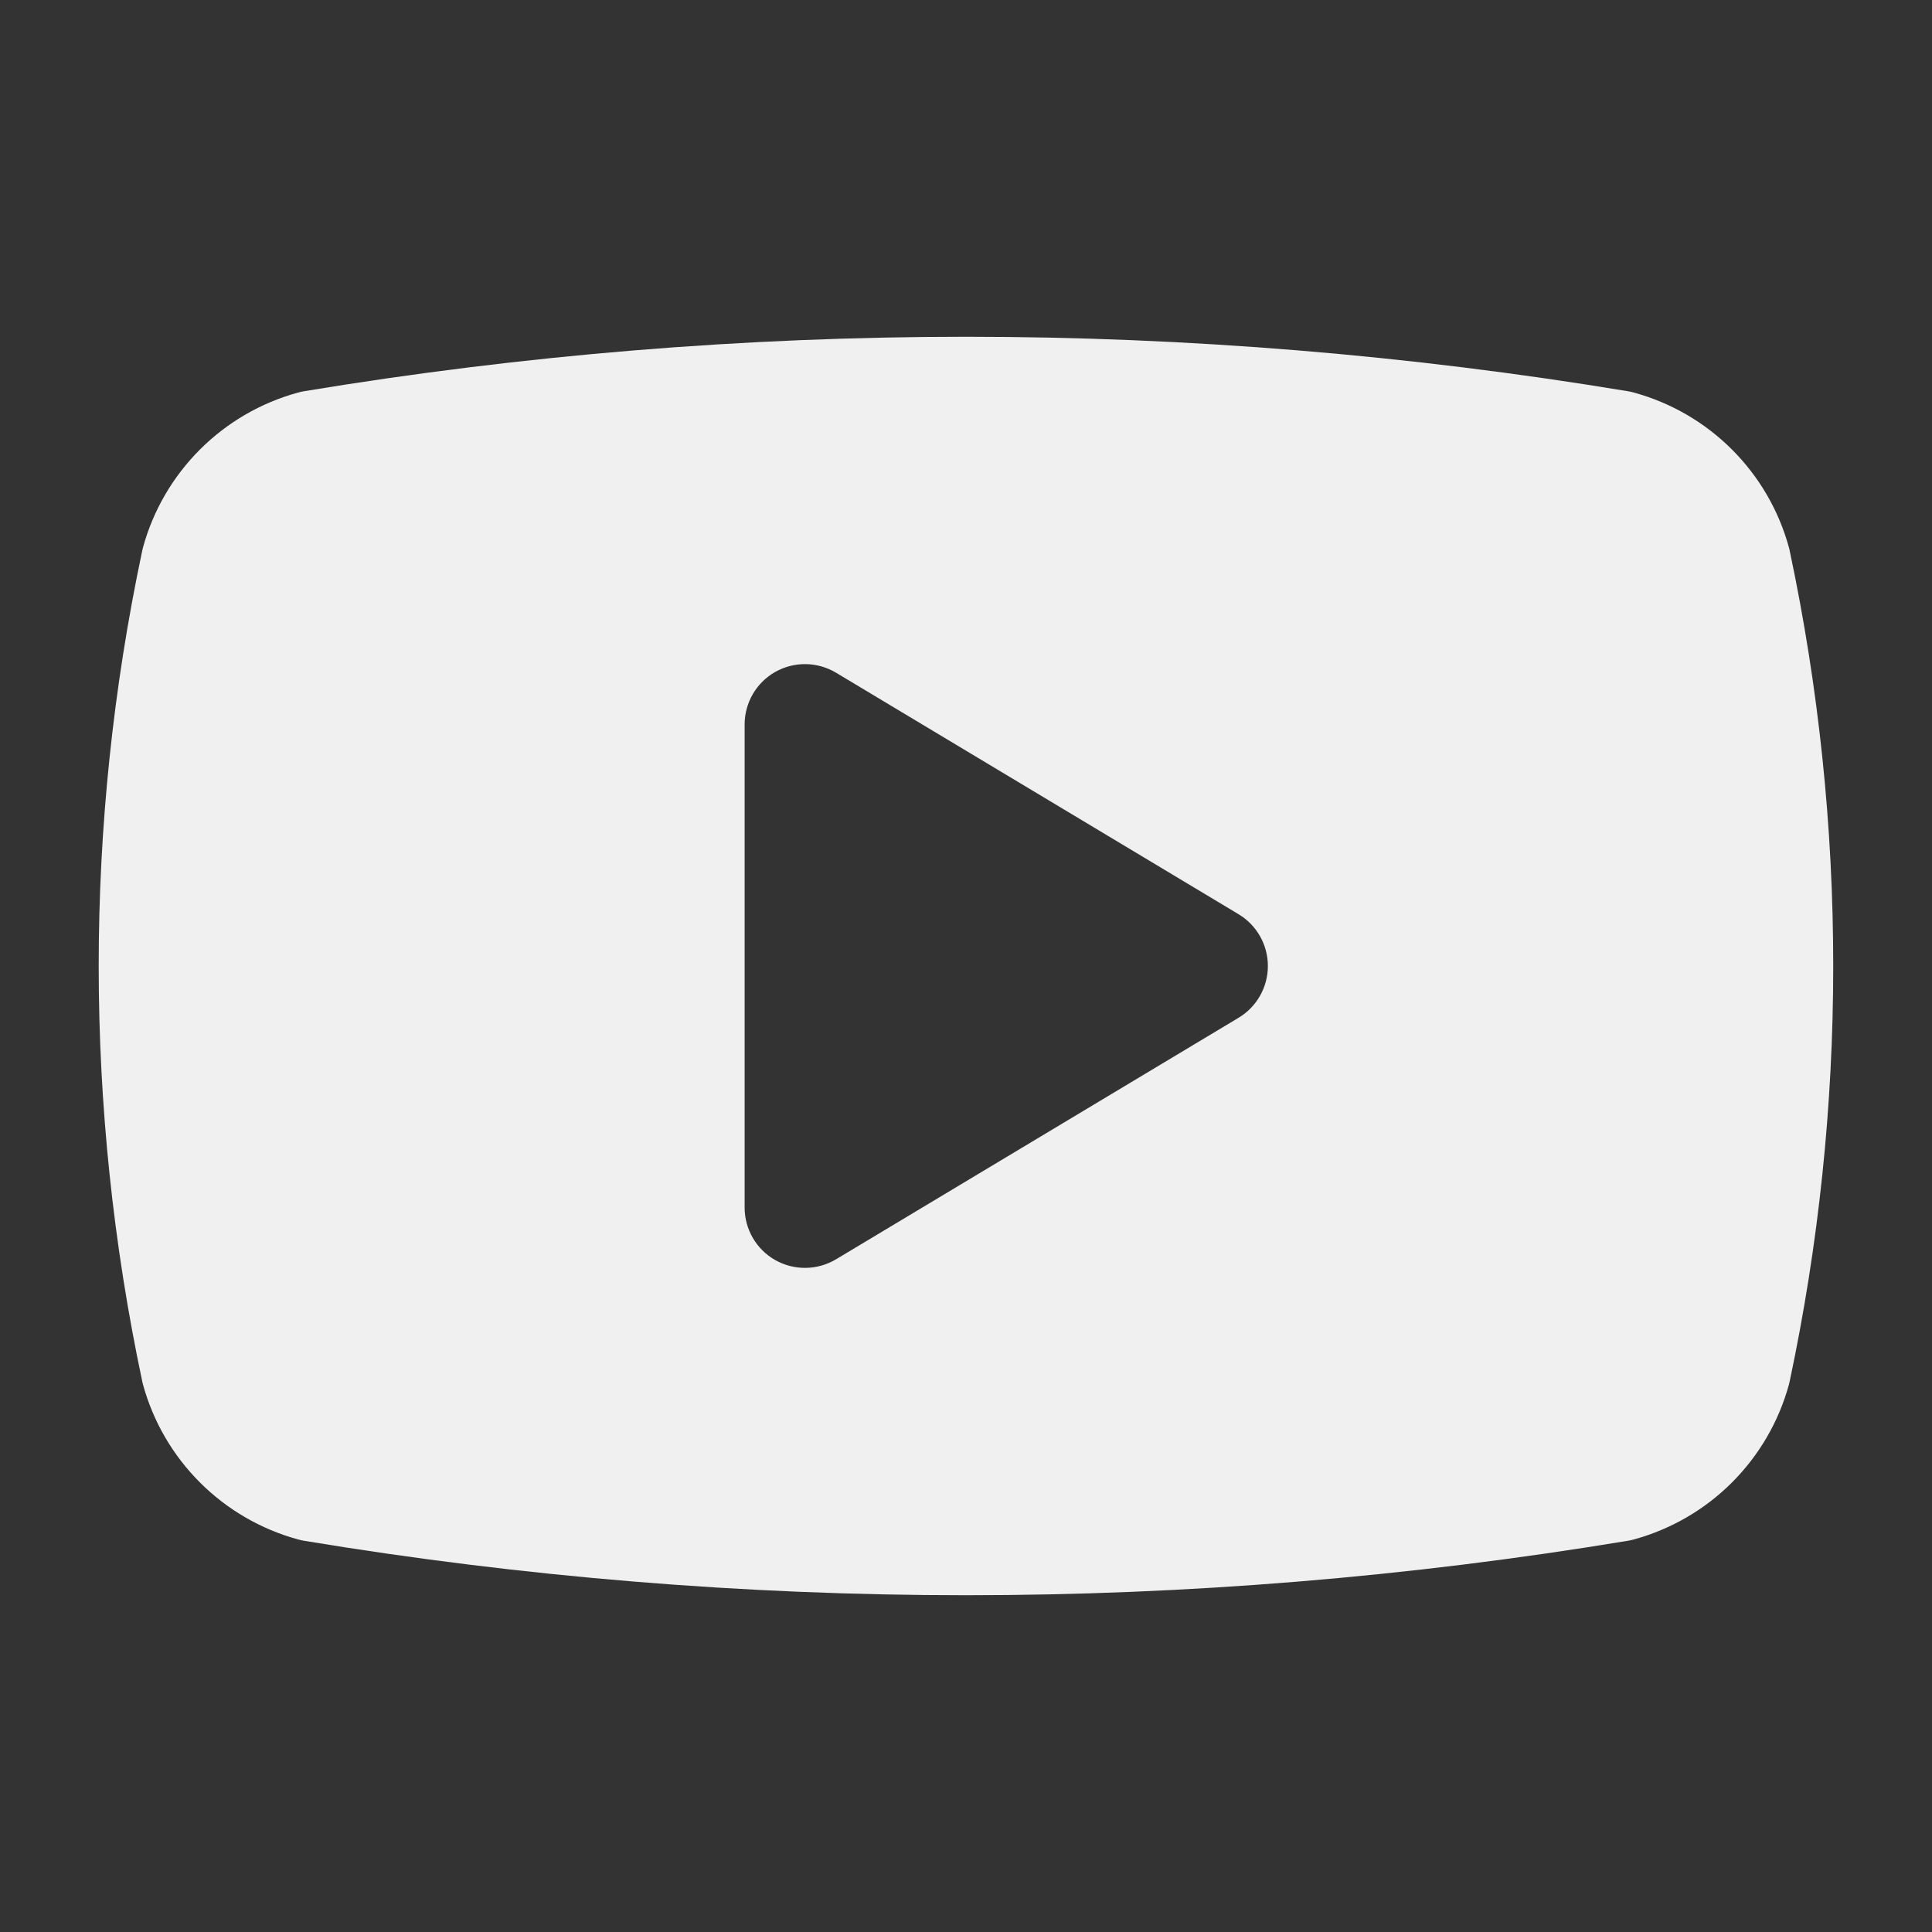 <svg width="24" height="24" viewBox="0 0 24 24" fill="none" xmlns="http://www.w3.org/2000/svg">
<rect x="0" y="0" width="24" height="24" fill="#333333" stroke="none"/>
<path fill-rule="evenodd" clip-rule="evenodd" d="M20.222 4.86C14.777 3.958 9.222 3.958 3.777 4.86C3.751 4.864 3.726 4.87 3.701 4.877C3.241 5.003 2.821 5.247 2.484 5.584C2.146 5.922 1.902 6.341 1.776 6.802C1.772 6.816 1.769 6.83 1.766 6.845C1.046 10.244 1.046 13.756 1.766 17.155L1.767 17.161C1.77 17.173 1.773 17.186 1.776 17.198C1.902 17.659 2.146 18.078 2.484 18.416C2.821 18.753 3.241 18.997 3.701 19.123C3.726 19.13 3.751 19.136 3.777 19.14C9.222 20.042 14.777 20.042 20.222 19.14C20.248 19.136 20.273 19.13 20.298 19.123C20.758 18.997 21.178 18.753 21.515 18.416C21.853 18.078 22.097 17.659 22.223 17.198C22.227 17.184 22.23 17.17 22.233 17.155C22.953 13.756 22.953 10.244 22.233 6.845L22.231 6.834C22.23 6.831 22.23 6.828 22.229 6.826C22.227 6.818 22.225 6.81 22.223 6.802C22.097 6.341 21.853 5.922 21.515 5.584C21.178 5.247 20.758 5.003 20.298 4.877C20.273 4.87 20.248 4.864 20.222 4.86ZM10.386 8.357C10.154 8.218 9.866 8.214 9.63 8.347C9.395 8.48 9.25 8.73 9.25 9V15C9.25 15.27 9.395 15.52 9.63 15.653C9.866 15.786 10.154 15.782 10.386 15.643L15.386 12.643C15.612 12.508 15.75 12.263 15.75 12C15.75 11.737 15.612 11.492 15.386 11.357L10.386 8.357Z" fill="#F0F0F0"/>
</svg>
